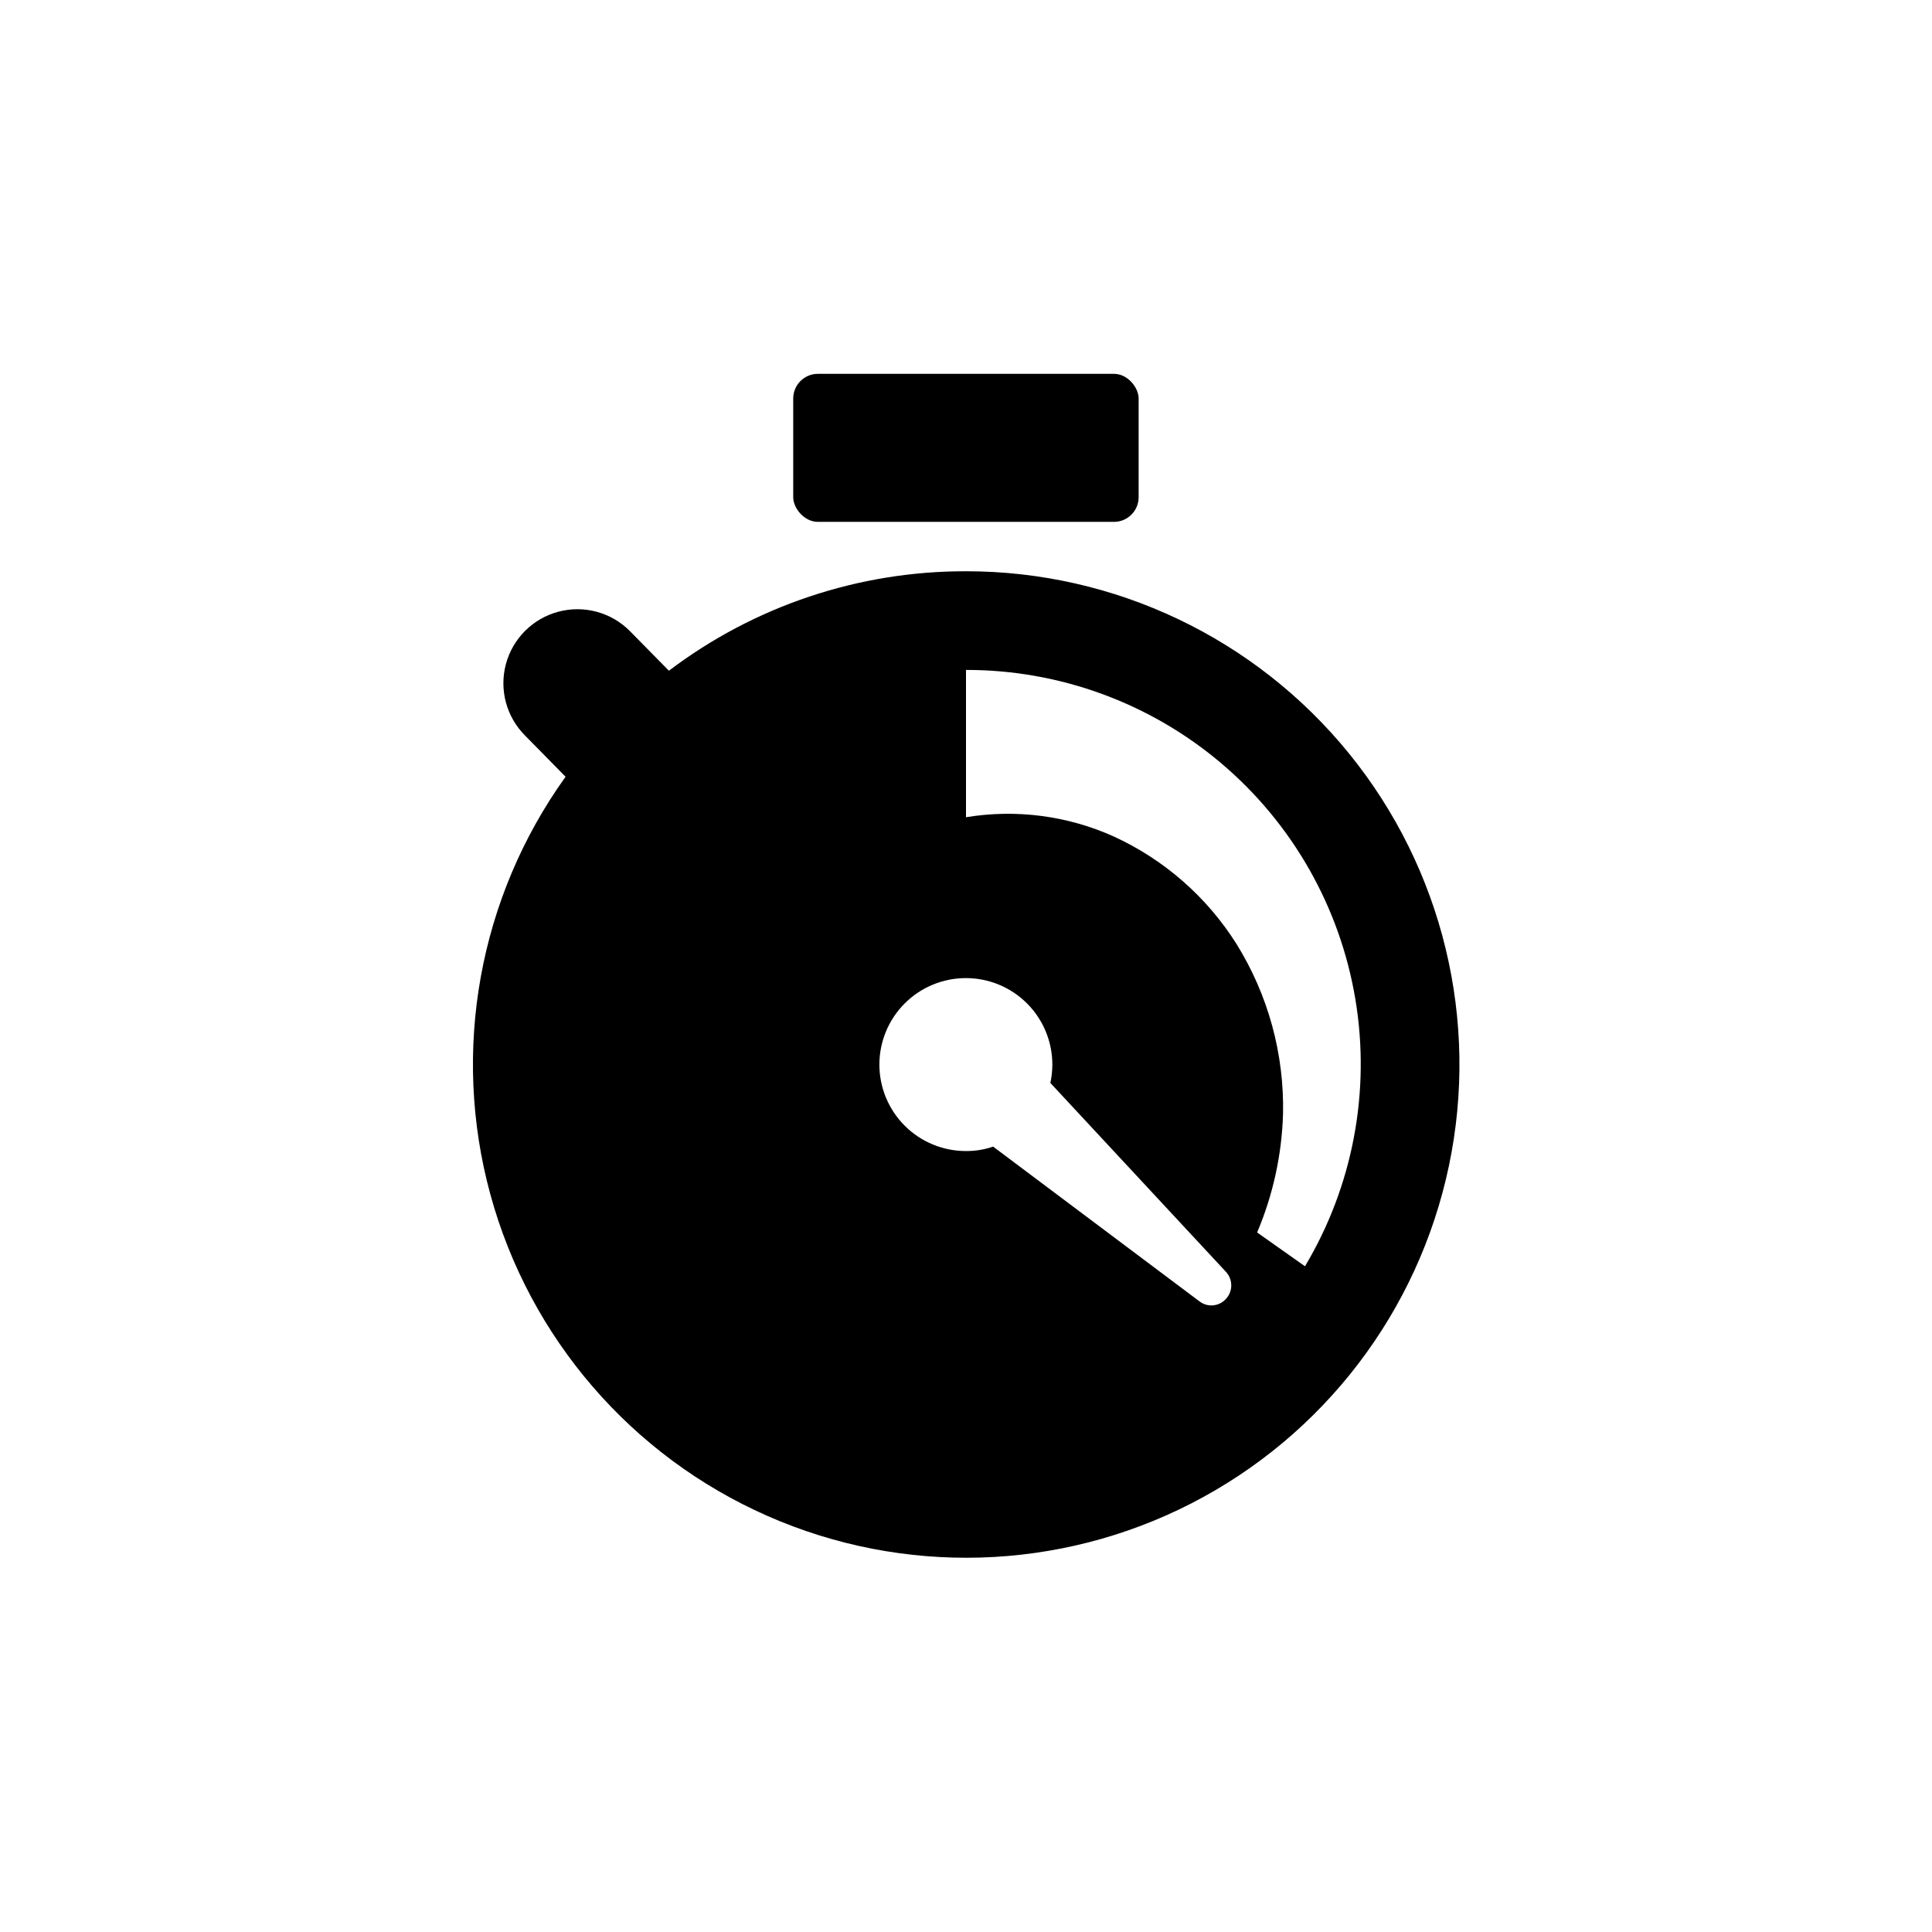 <?xml version="1.0" encoding="UTF-8"?>
<!-- Uploaded to: ICON Repo, www.svgrepo.com, Generator: ICON Repo Mixer Tools -->
<svg fill="#000000" width="800px" height="800px" version="1.1" viewBox="144 144 512 512" xmlns="http://www.w3.org/2000/svg">
 <g>
  <path d="m400 295.39c-28.418-0.062-56.07 9.191-78.723 26.352l-0.008 0.008-10.398-10.566v-0.004c-4.957-4.945-12.176-6.875-18.938-5.059-6.762 1.812-12.047 7.098-13.859 13.859-1.816 6.762 0.113 13.98 5.059 18.938l10.754 10.93-0.008 0.012v-0.004c-22.98 32-30.305 72.66-19.93 110.67 10.375 38.008 37.336 69.309 73.391 85.195 36.051 15.891 77.348 14.668 112.4-3.32 35.051-17.992 60.117-50.828 68.227-89.383 8.113-38.555-1.602-78.711-26.434-109.3-24.832-30.59-62.133-48.344-101.53-48.328zm68.586 193.14c-1.855 1.762-4.719 1.898-6.734 0.328l-54.66-40.996c-2.312 0.797-4.746 1.195-7.191 1.176-6.082 0.008-11.918-2.398-16.223-6.695-4.305-4.297-6.727-10.129-6.731-16.211 0-6.082 2.414-11.914 6.715-16.215s10.133-6.715 16.215-6.711c6.082 0 11.914 2.422 16.211 6.727 4.293 4.305 6.703 10.141 6.695 16.223-0.008 1.625-0.184 3.246-0.523 4.836l46.555 50.086c0.945 1.031 1.441 2.394 1.379 3.793-0.059 1.398-0.676 2.715-1.707 3.66zm21.25-8.957-12.684-8.957c4.203-9.926 6.531-20.547 6.863-31.32 0.359-15.941-3.934-31.641-12.355-45.18-7.848-12.43-19.137-22.312-32.496-28.441-12.27-5.519-25.895-7.293-39.164-5.102v-39.035c24.754-0.031 48.715 8.723 67.613 24.711 18.898 15.988 31.508 38.168 35.578 62.582 4.07 24.418-0.664 49.488-13.355 70.742z"/>
  <path d="m360.75 243.07h78.461c3.609 0 6.539 3.609 6.539 6.539v26.152c0 3.609-2.926 6.539-6.539 6.539h-78.461c-3.609 0-6.539-3.609-6.539-6.539v-26.152c0-3.609 2.926-6.539 6.539-6.539z"/>
 </g>
</svg>